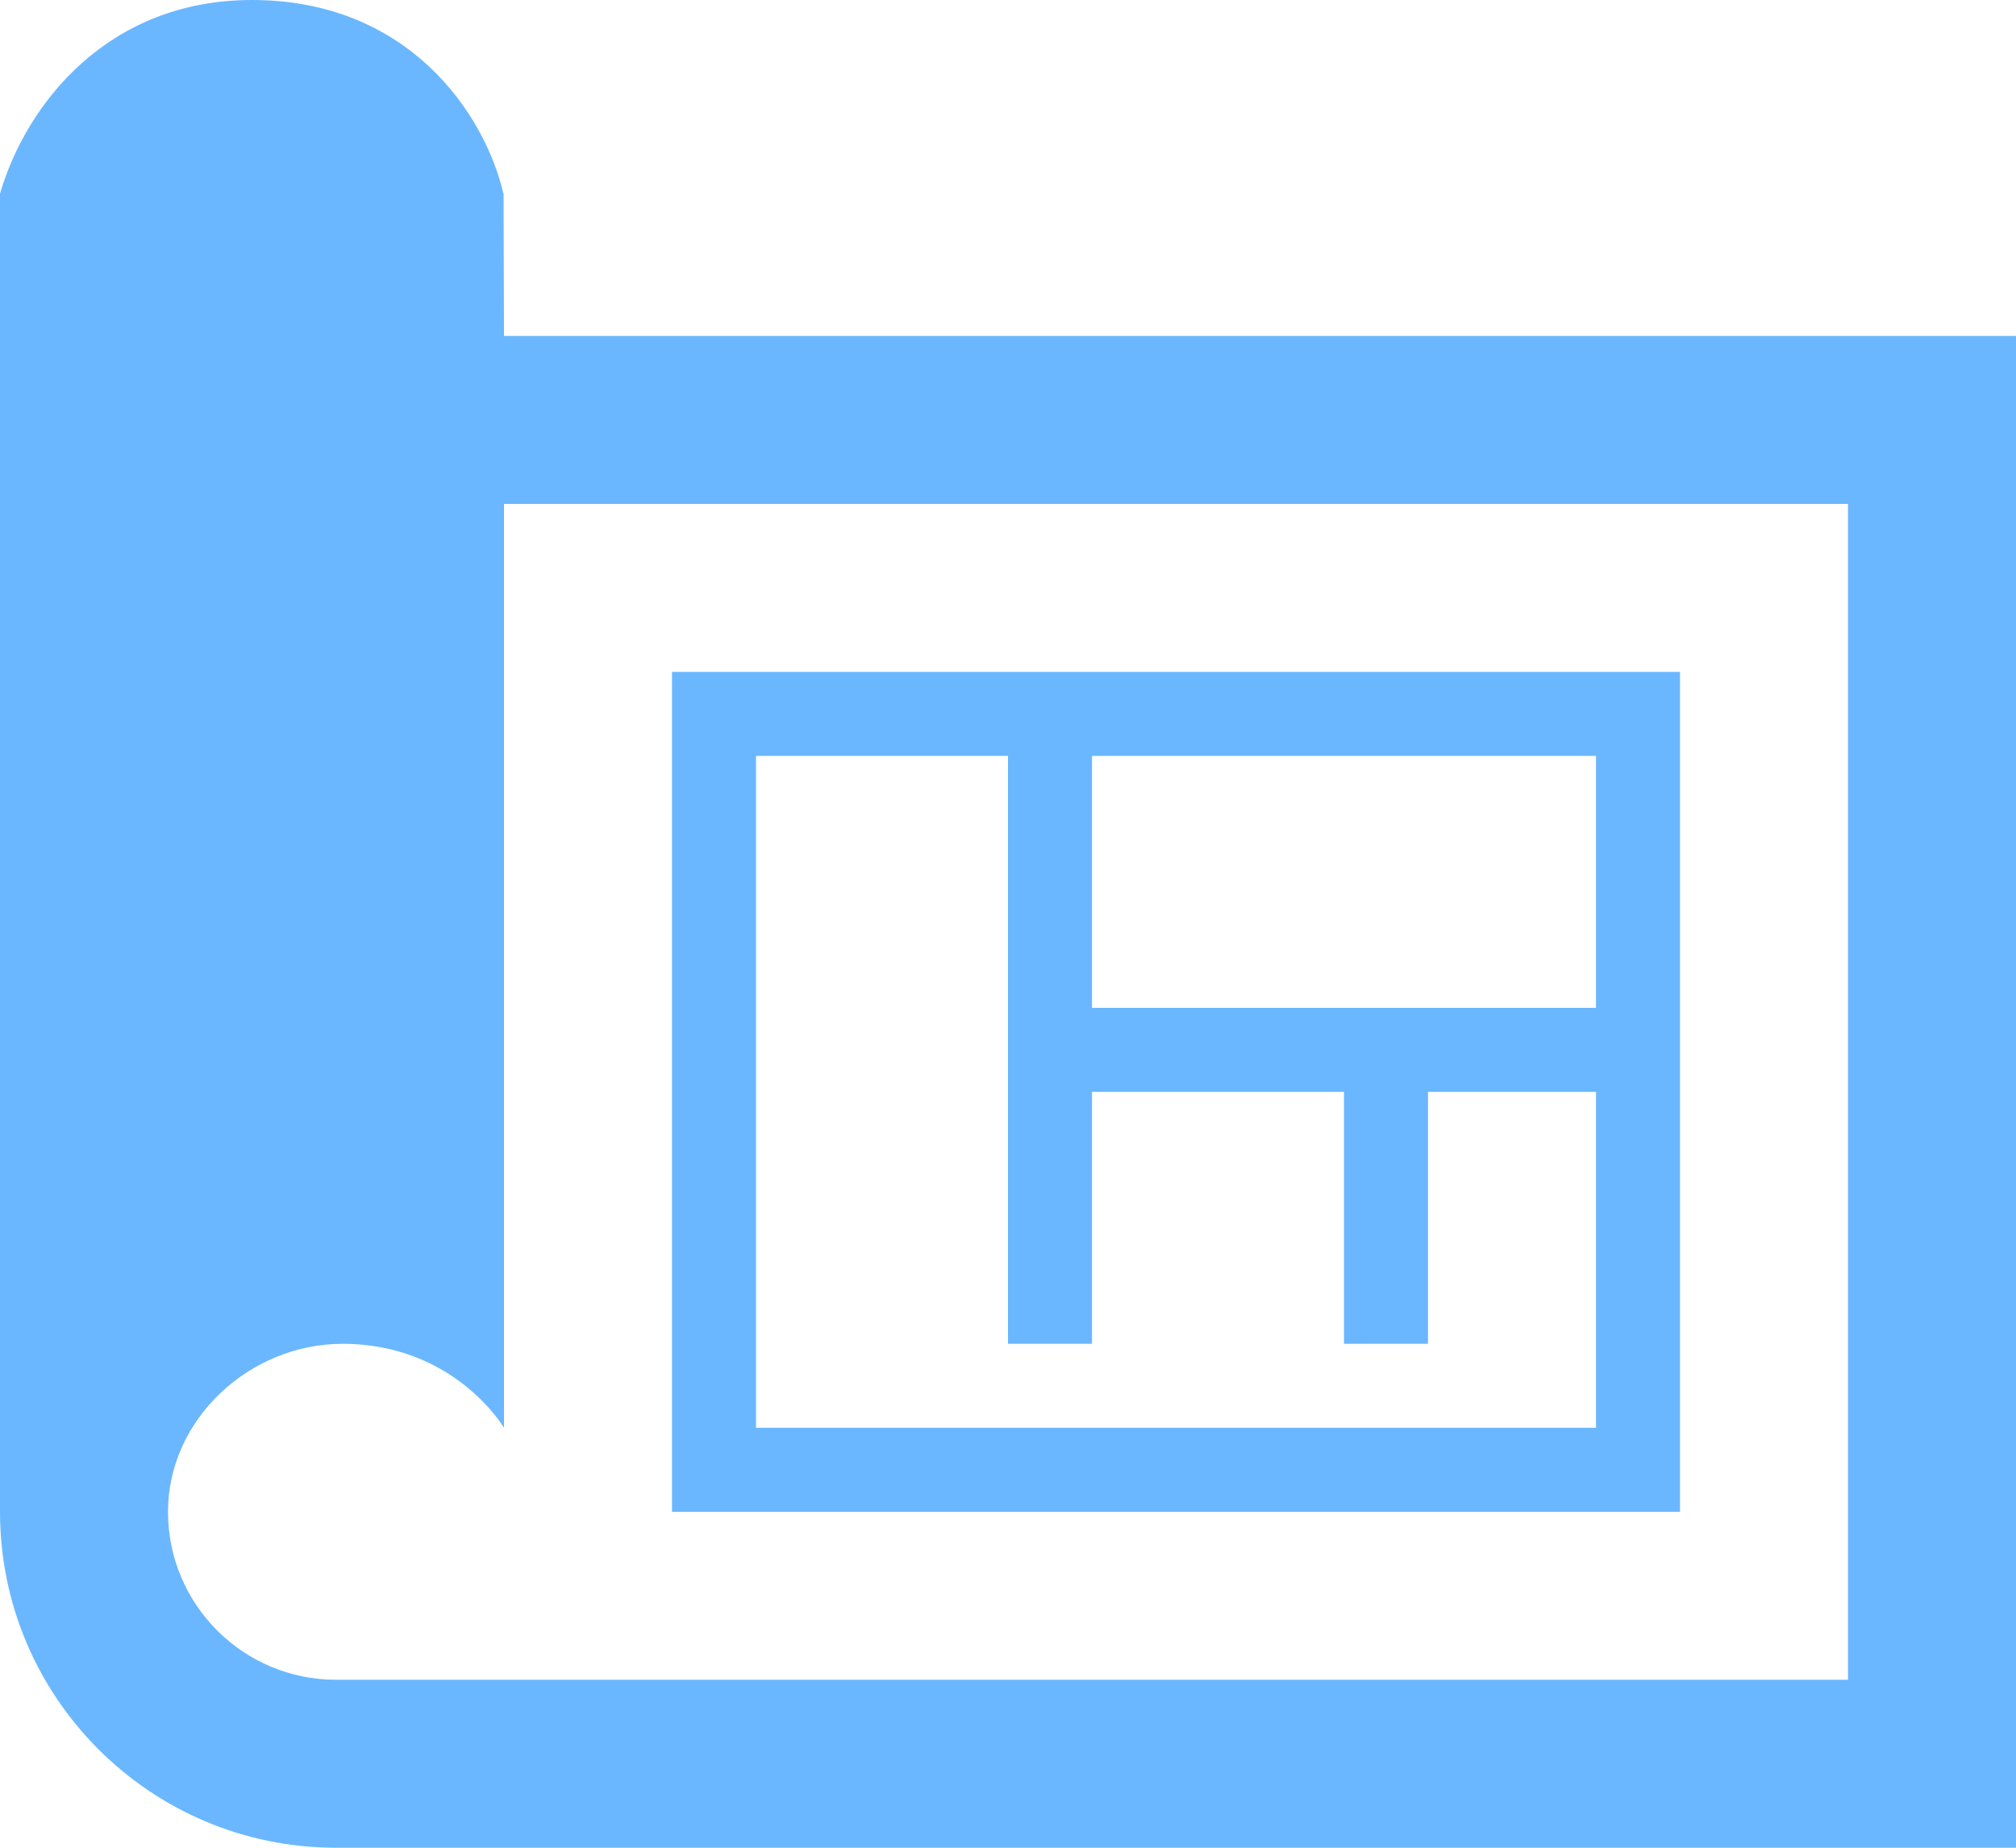 <?xml version="1.0" standalone="no"?><!-- Generator: Gravit.io --><svg xmlns="http://www.w3.org/2000/svg" xmlns:xlink="http://www.w3.org/1999/xlink" style="isolation:isolate" viewBox="0 1 24 22" width="24" height="22"><path d=" M 24 23 L 4 23 C 1.792 23 0 21.208 0 19 L 0 3.306 C 0.313 2.235 1.285 1 3 1 C 4.855 1 5.769 2.342 5.995 3.312 L 6 5 L 24 5 L 24 23 L 24 23 Z  M 22 7 L 6 7 L 6 18 C 6 18 5.413 17 4.078 17 C 2.974 17 2 17.896 2 19 C 2 20.104 2.896 21 4 21 L 22 21 L 22 7 L 22 7 Z  M 20 19 L 8 19 L 8 9 L 20 9 L 20 19 L 20 19 Z  M 12 10 L 9 10 L 9 18 L 19 18 L 19 10 L 13 10 L 13 13 L 19 13 L 19 14 L 17 14 L 17 17 L 16 17 L 16 14 L 13 14 L 13 17 L 12 17 L 12 10 L 12 10 Z " fill-rule="evenodd" fill="rgb(106,183,255)"/></svg>